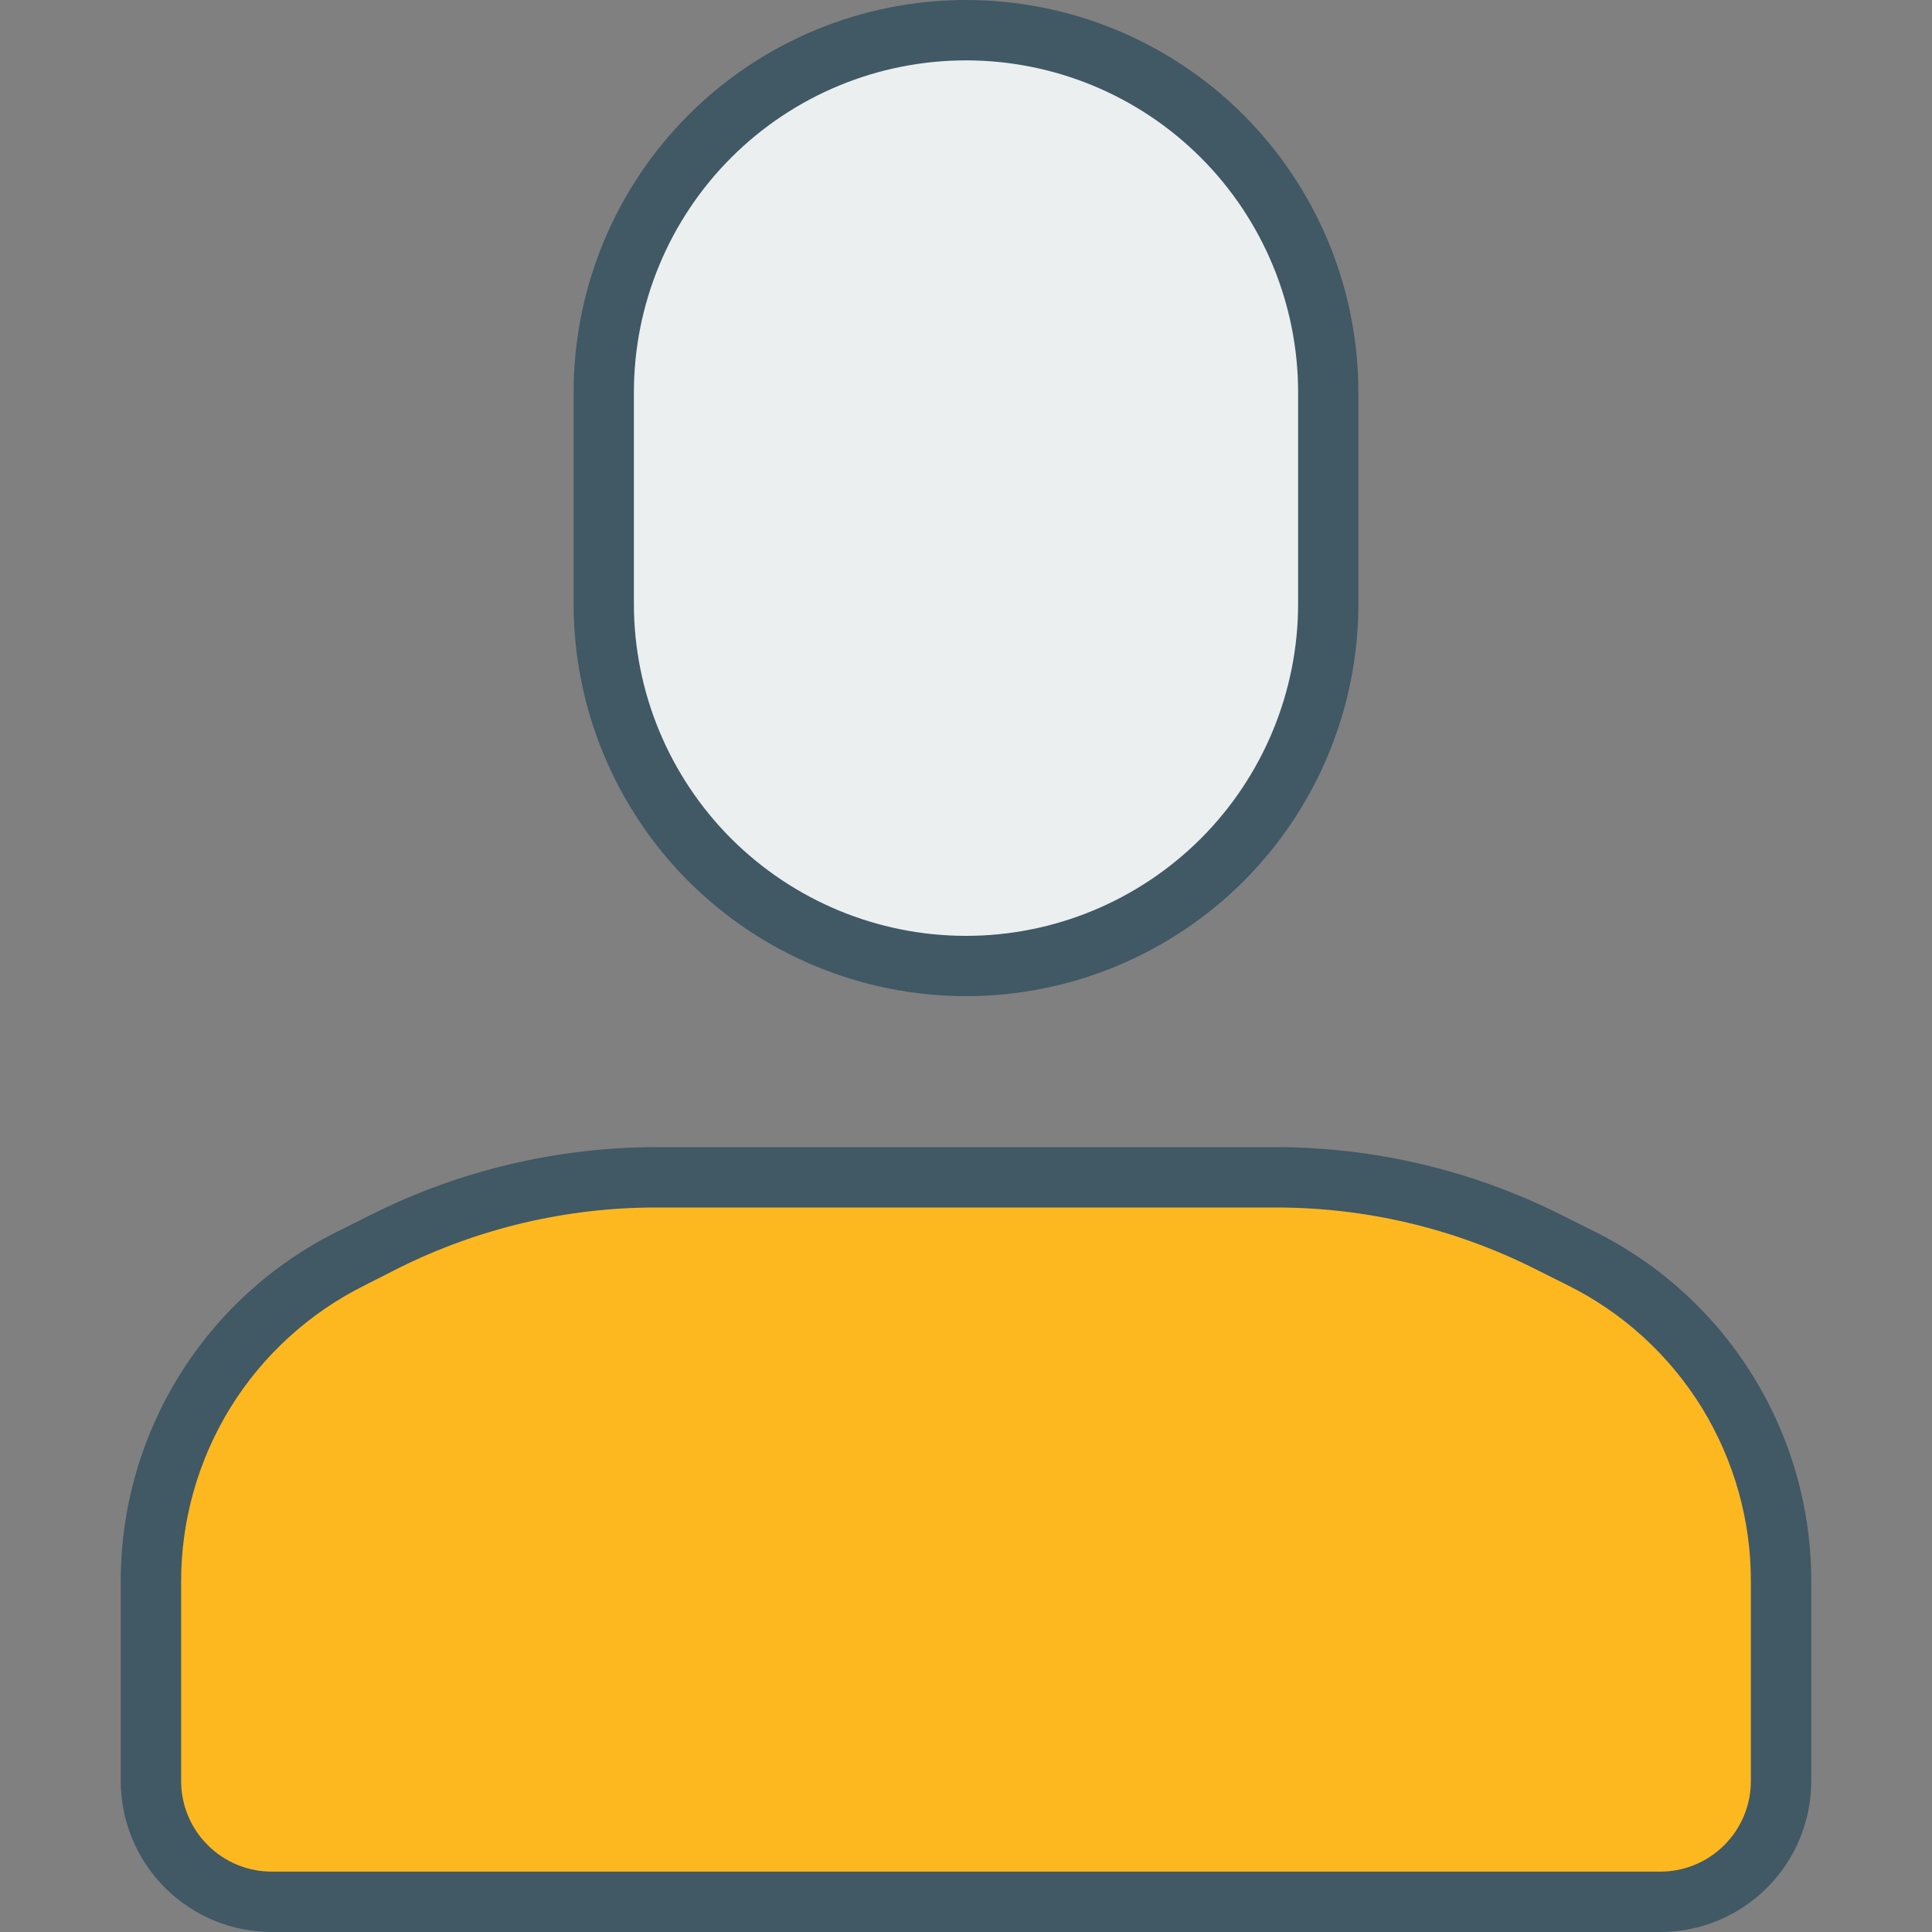 <svg xmlns="http://www.w3.org/2000/svg" width="20" height="20" viewBox="0 0 20 20" fill="none">
  <rect x="0" y="0" width="20" height="20" fill="#808080" stroke="none"/>
  <path d="M10 9.844C10.953 9.843 11.867 9.464 12.54 8.79C13.214 8.116 13.593 7.203 13.594 6.25V4.062C13.594 3.109 13.215 2.195 12.541 1.521C11.867 0.847 10.953 0.469 10 0.469C9.047 0.469 8.133 0.847 7.459 1.521C6.785 2.195 6.406 3.109 6.406 4.062V6.25C6.407 7.203 6.786 8.116 7.46 8.79C8.134 9.464 9.047 9.843 10 9.844Z" fill="#EBEFF0"/>
  <path d="M16.294 13.166L15.938 12.988C15.091 12.565 14.158 12.345 13.213 12.344H6.788C5.842 12.345 4.909 12.565 4.063 12.988L3.706 13.166C3.108 13.462 2.604 13.921 2.253 14.489C1.901 15.058 1.716 15.713 1.719 16.381V18.438C1.719 18.728 1.834 19.006 2.039 19.211C2.244 19.416 2.522 19.531 2.813 19.531H17.188C17.478 19.531 17.756 19.416 17.961 19.211C18.166 19.006 18.281 18.728 18.281 18.438V16.381C18.284 15.713 18.099 15.058 17.747 14.489C17.396 13.921 16.892 13.462 16.294 13.166Z" fill="#FDB820"/>
  <path d="M2.813 20H17.188C17.602 20 17.999 19.835 18.292 19.542C18.585 19.249 18.75 18.852 18.75 18.438V16.381C18.753 15.626 18.543 14.885 18.146 14.243C17.749 13.6 17.18 13.082 16.503 12.747L16.147 12.569C15.235 12.114 14.231 11.877 13.213 11.875H6.788C5.769 11.877 4.765 12.114 3.853 12.569L3.497 12.747C2.82 13.082 2.251 13.6 1.854 14.243C1.457 14.885 1.247 15.626 1.25 16.381V18.438C1.25 18.852 1.415 19.249 1.708 19.542C2.001 19.835 2.398 20 2.813 20ZM1.875 16.381C1.873 15.742 2.05 15.116 2.385 14.572C2.721 14.029 3.203 13.59 3.775 13.306L4.131 13.125C4.957 12.714 5.866 12.5 6.788 12.5H13.213C14.134 12.5 15.043 12.714 15.869 13.125L16.225 13.303C16.798 13.587 17.28 14.026 17.616 14.57C17.951 15.114 18.128 15.742 18.125 16.381V18.438C18.125 18.686 18.026 18.925 17.85 19.1C17.675 19.276 17.436 19.375 17.188 19.375H2.813C2.564 19.375 2.325 19.276 2.15 19.1C1.974 18.925 1.875 18.686 1.875 18.438V16.381Z" fill="#415865"/>
  <path d="M10 10.312C10.534 10.312 11.062 10.207 11.555 10.003C12.047 9.799 12.495 9.5 12.873 9.123C13.25 8.745 13.549 8.298 13.753 7.805C13.957 7.312 14.062 6.783 14.062 6.25V4.062C14.062 2.985 13.634 1.952 12.873 1.19C12.111 0.428 11.077 0 10 0C8.923 0 7.889 0.428 7.127 1.19C6.366 1.952 5.938 2.985 5.938 4.062V6.25C5.938 7.327 6.366 8.361 7.127 9.123C7.889 9.884 8.923 10.312 10 10.312ZM6.562 4.062C6.562 3.151 6.925 2.276 7.569 1.632C8.214 0.987 9.088 0.625 10 0.625C10.912 0.625 11.786 0.987 12.431 1.632C13.075 2.276 13.438 3.151 13.438 4.062V6.25C13.438 7.162 13.075 8.036 12.431 8.681C11.786 9.325 10.912 9.688 10 9.688C9.088 9.688 8.214 9.325 7.569 8.681C6.925 8.036 6.562 7.162 6.562 6.25V4.062Z" fill="#415865"/>
</svg>